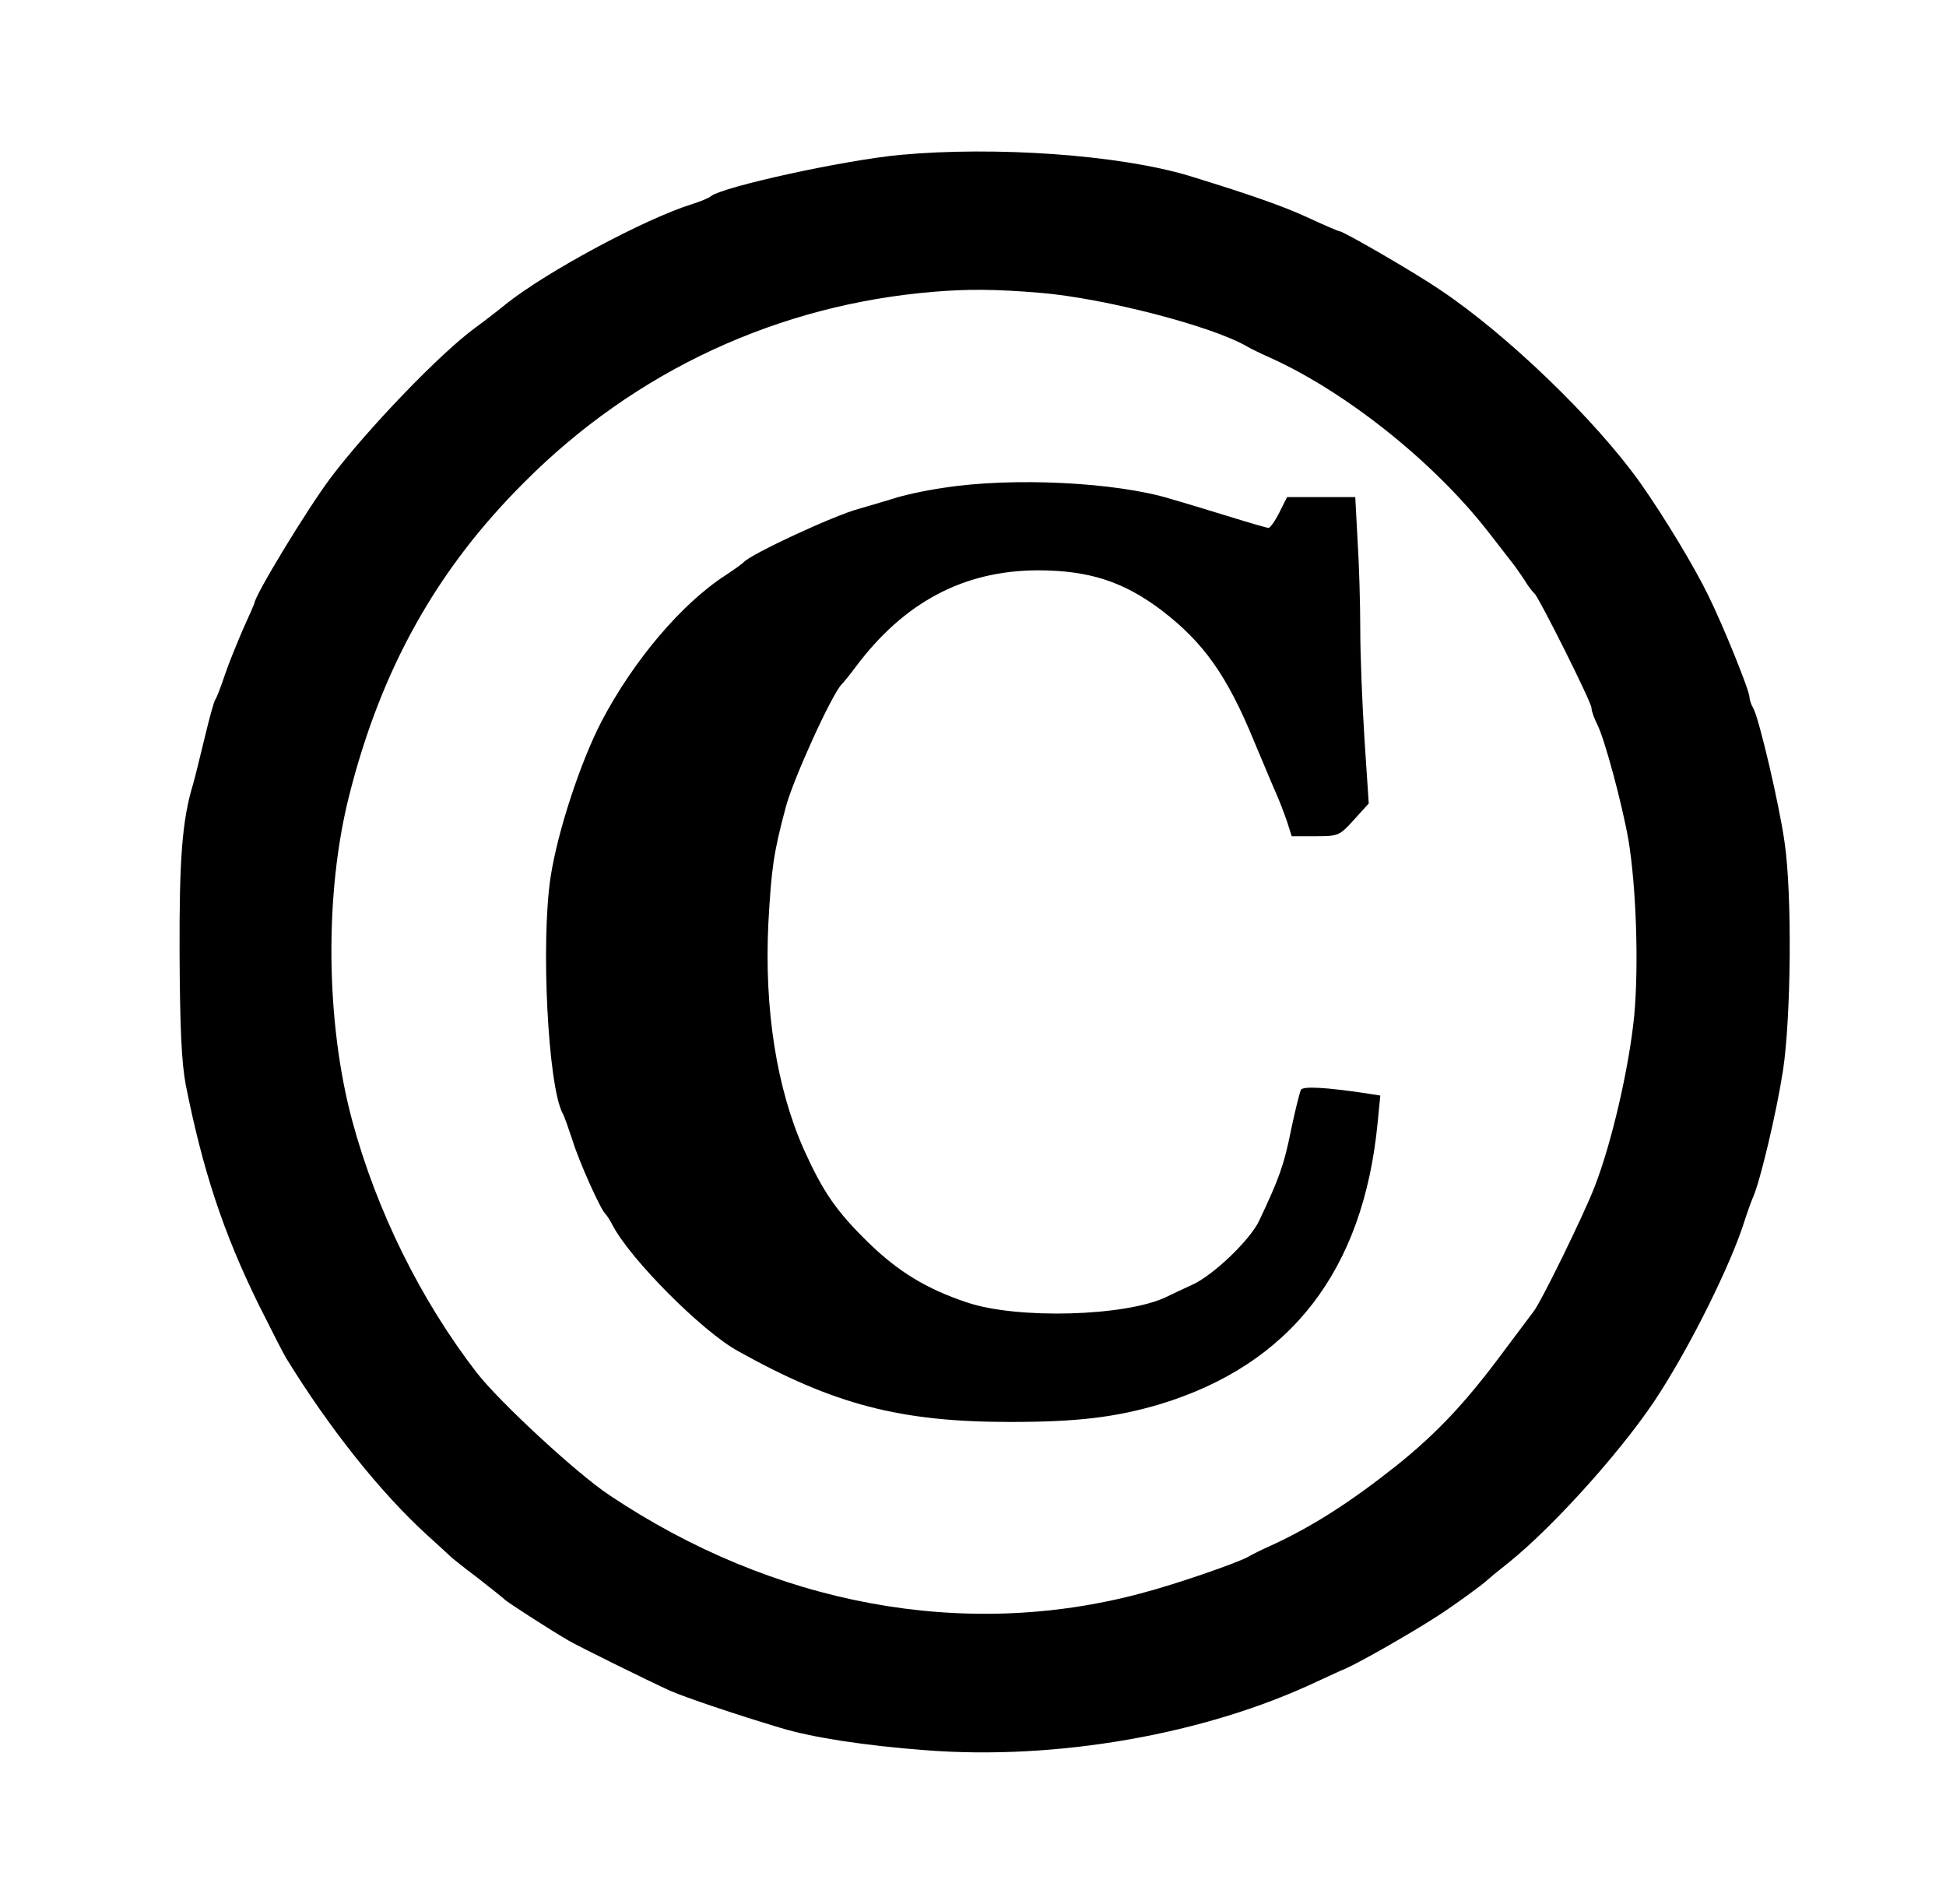 <?xml version="1.0" standalone="no"?>
<!DOCTYPE svg PUBLIC "-//W3C//DTD SVG 20010904//EN"
 "http://www.w3.org/TR/2001/REC-SVG-20010904/DTD/svg10.dtd">
<svg version="1.0" xmlns="http://www.w3.org/2000/svg"
 width="505pt" height="494pt" viewBox="0 0 505 494"
 preserveAspectRatio="xMidYMid meet">
<g transform="translate(0,494) scale(0.1,-0.1)"
fill="#000000" stroke="none">
<path d="M2335 4538 c-146 -14 -457 -82 -490 -107 -5 -5 -28 -14 -50 -21 -124
-39 -378 -176 -482 -259 -17 -14 -53 -42 -79 -61 -92 -67 -281 -264 -376 -390
-61 -81 -198 -307 -198 -326 0 -1 -13 -31 -29 -66 -15 -35 -37 -88 -47 -118
-10 -30 -21 -59 -25 -65 -4 -5 -16 -50 -28 -100 -12 -49 -25 -103 -30 -120
-28 -92 -36 -192 -35 -440 1 -192 5 -281 16 -340 44 -221 97 -383 189 -570 33
-66 65 -129 72 -140 112 -182 244 -348 367 -460 30 -27 57 -52 60 -55 3 -3 34
-28 70 -55 36 -28 67 -53 70 -56 5 -6 120 -80 165 -106 27 -16 208 -105 265
-131 42 -18 169 -61 286 -96 82 -25 219 -46 378 -58 338 -26 723 41 1013 178
29 13 62 29 75 34 40 18 165 89 238 136 42 27 118 82 130 94 3 3 27 23 55 45
121 97 311 310 395 445 84 132 180 327 215 435 9 28 20 59 25 70 18 41 60 217
77 327 21 138 24 459 4 593 -14 99 -66 320 -81 347 -6 10 -10 23 -10 29 0 17
-68 185 -107 264 -38 78 -116 206 -175 290 -116 164 -346 386 -521 503 -66 45
-251 152 -261 152 -3 0 -38 15 -79 34 -66 31 -159 63 -312 110 -180 54 -500
77 -750 54z m366 -358 c165 -14 444 -86 535 -139 10 -6 39 -20 64 -31 195 -89
421 -269 562 -450 32 -41 62 -80 66 -85 5 -6 17 -24 28 -40 10 -17 22 -32 26
-35 11 -9 148 -282 148 -297 0 -8 7 -27 15 -43 19 -37 64 -204 81 -300 20
-121 27 -323 15 -455 -13 -133 -58 -330 -103 -445 -28 -73 -139 -299 -158
-323 -5 -7 -43 -57 -84 -112 -93 -125 -168 -205 -273 -289 -121 -96 -219 -158
-323 -206 -25 -11 -53 -25 -63 -31 -30 -16 -185 -70 -277 -94 -457 -122 -952
-31 -1380 256 -84 56 -284 241 -343 317 -145 188 -260 420 -323 654 -69 256
-72 590 -8 843 83 329 227 587 455 814 288 289 659 461 1064 494 86 7 157 7
276 -3z"/>
<path d="M2448 3674 c-49 -7 -107 -20 -130 -28 -24 -7 -63 -19 -88 -26 -65
-17 -284 -119 -300 -139 -3 -3 -23 -18 -46 -33 -115 -74 -240 -222 -323 -380
-55 -106 -114 -286 -132 -403 -26 -169 -7 -543 31 -614 5 -9 16 -41 26 -71 16
-53 73 -180 85 -190 3 -3 12 -16 19 -30 46 -88 232 -275 325 -326 249 -139
421 -184 707 -184 174 0 273 12 388 46 339 103 528 347 565 730 l7 71 -38 6
c-101 15 -162 19 -168 9 -3 -6 -15 -53 -26 -106 -18 -90 -31 -125 -82 -233
-23 -50 -119 -142 -174 -167 -22 -10 -52 -24 -68 -32 -105 -50 -386 -58 -516
-14 -106 35 -180 81 -256 155 -84 82 -118 132 -167 240 -72 161 -104 367 -93
590 8 142 13 180 45 300 19 72 118 290 145 319 6 6 23 27 37 46 126 168 280
249 471 250 134 0 224 -29 324 -105 108 -83 169 -169 239 -340 21 -49 45 -108
55 -130 10 -22 23 -57 30 -77 l12 -38 61 0 c60 0 63 1 100 42 l39 43 -11 166
c-6 92 -11 220 -11 285 0 66 -3 170 -7 232 l-6 112 -88 0 -89 0 -20 -40 c-11
-22 -24 -40 -28 -40 -4 0 -52 14 -107 31 -55 17 -121 37 -146 44 -142 44 -413
57 -591 29z"/>
</g>
</svg>
